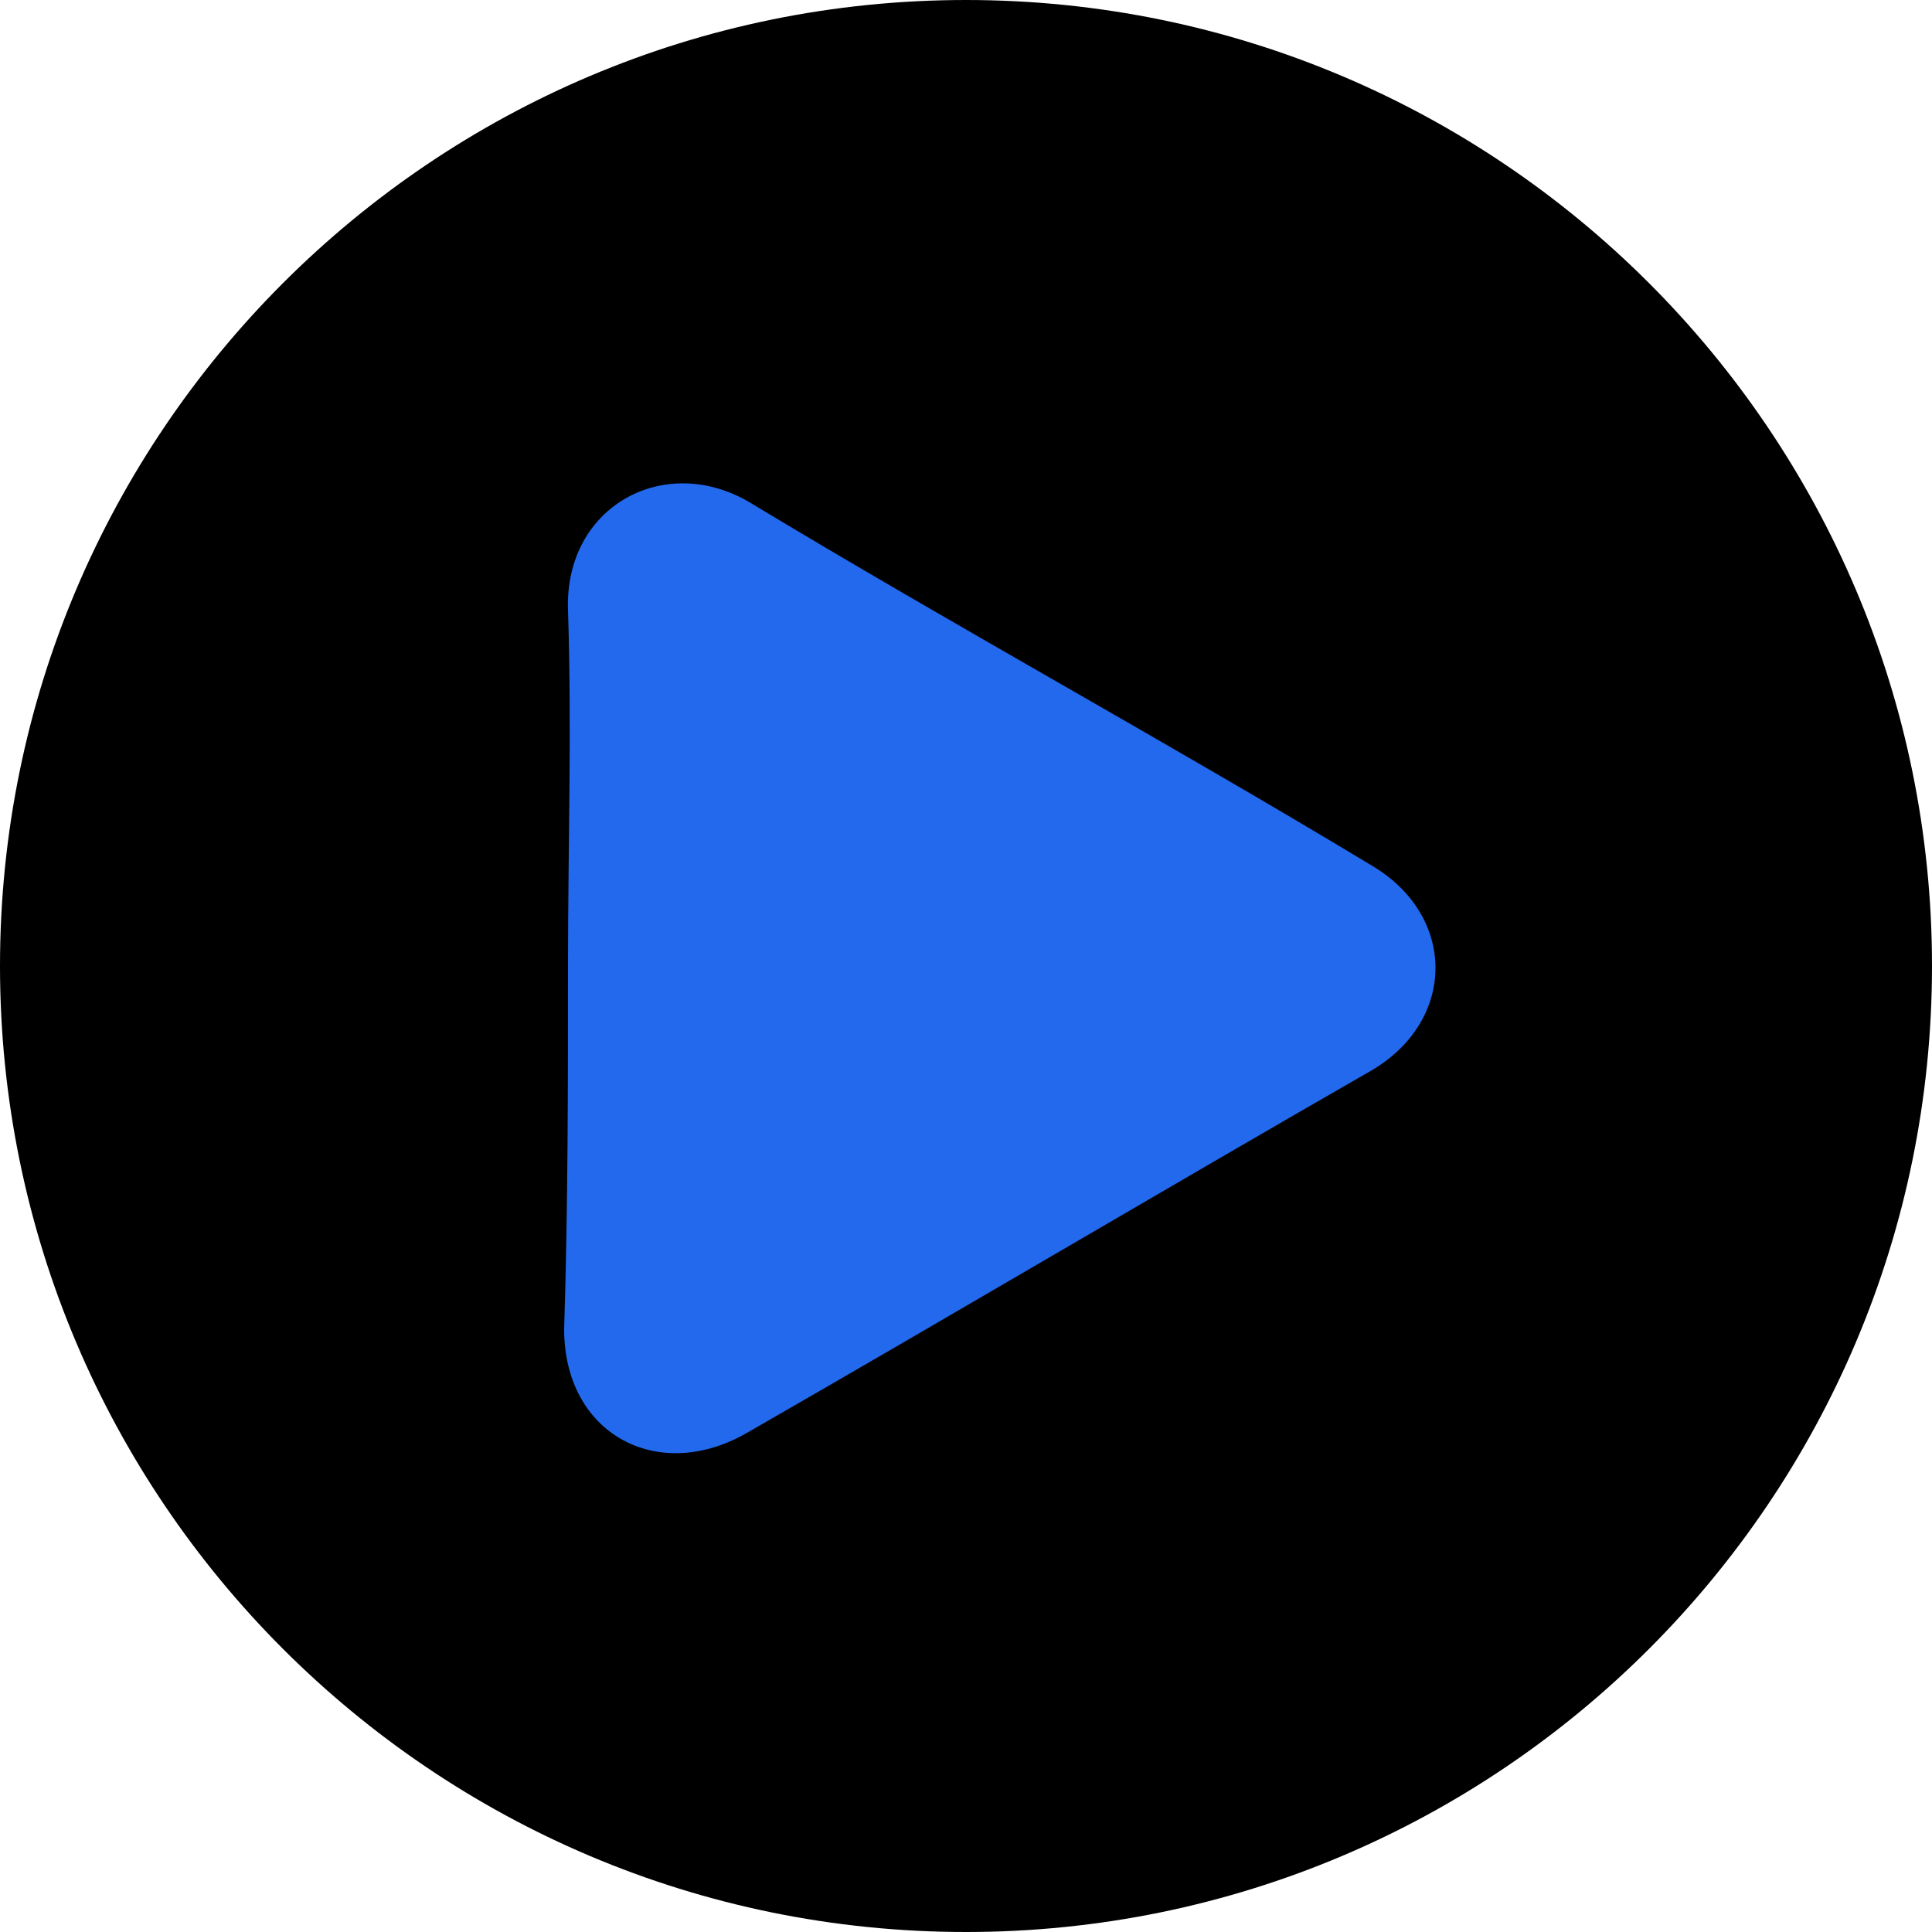 <?xml version="1.0" encoding="utf-8"?>
<!-- Generator: Adobe Illustrator 25.4.1, SVG Export Plug-In . SVG Version: 6.00 Build 0)  -->
<svg version="1.1" id="Layer_1" xmlns="http://www.w3.org/2000/svg" xmlns:xlink="http://www.w3.org/1999/xlink" x="0px" y="0px"
	 viewBox="0 0 50 50" style="enable-background:new 0 0 50 50;" xml:space="preserve">
<style type="text/css">
	.st0{fill:#2369ED;}
</style>
<path d="M25,50L25,50C11.2,50,0,38.8,0,25l0,0C0,11.2,11.2,0,25,0l0,0c13.8,0,25,11.2,25,25l0,0C50,38.8,38.8,50,25,50z"/>
<g>
	<path class="st0" d="M14.7,25c0-3.1,0.1-6.1,0-9.2c-0.1-2.7,2.5-4.1,4.7-2.8c5.3,3.2,10.8,6.2,16.1,9.4c2.2,1.3,2.2,4,0,5.3
		c-5.4,3.1-10.8,6.3-16.2,9.4c-2.3,1.3-4.7,0-4.7-2.7C14.7,31.2,14.7,28.1,14.7,25z"/>
</g>
</svg>
